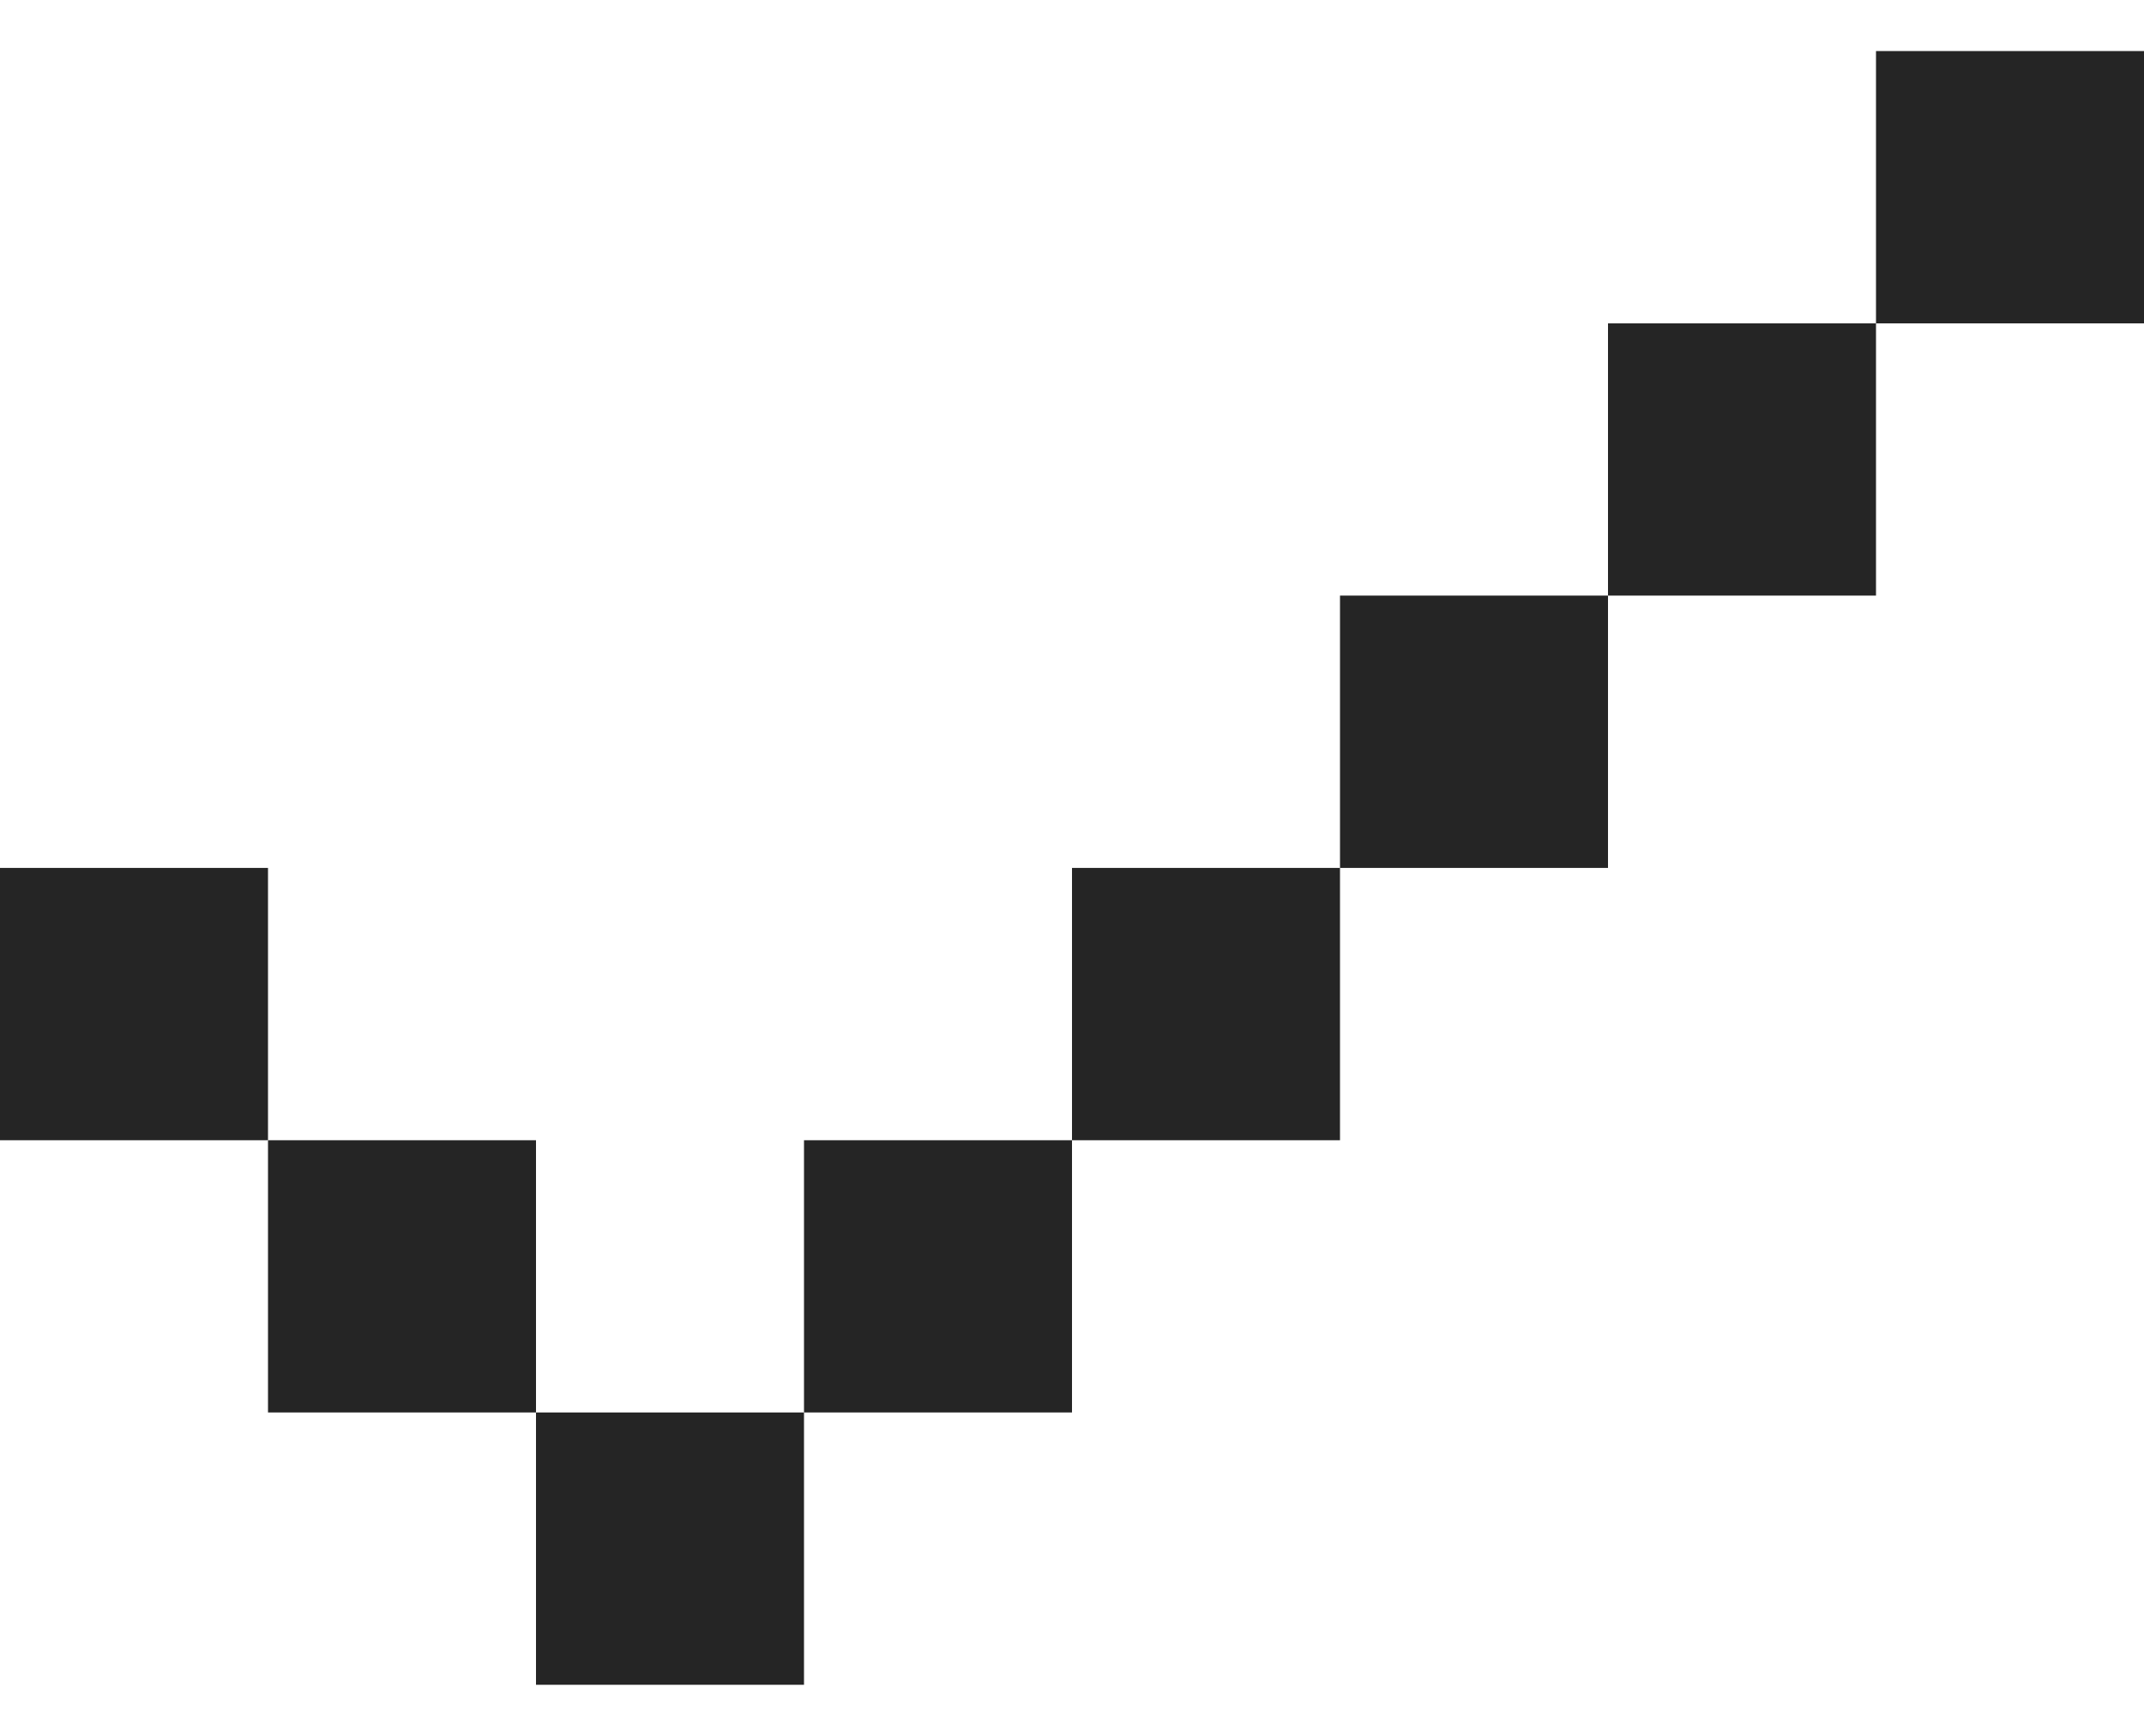 <svg width="21" height="17" viewBox="0 0 21 17" fill="none" xmlns="http://www.w3.org/2000/svg">
<path d="M7.875 13.833H5.25V16.5H7.875V13.833Z" fill="#252525"/>
<path d="M10.5 11.167H7.875V13.833H10.5V11.167Z" fill="#252525"/>
<path d="M13.125 8.5H10.5V11.167H13.125V8.5Z" fill="#252525"/>
<path d="M15.75 5.833H13.125V8.5H15.75V5.833Z" fill="#252525"/>
<path d="M18.375 3.167H15.75V5.833H18.375V3.167Z" fill="#252525"/>
<path d="M21 0.5H18.375V3.167H21V0.5Z" fill="#252525"/>
<path d="M5.25 11.167H2.625V13.833H5.25V11.167Z" fill="#252525"/>
<path d="M2.625 8.5H0V11.167H2.625V8.5Z" fill="#252525"/>
</svg>
